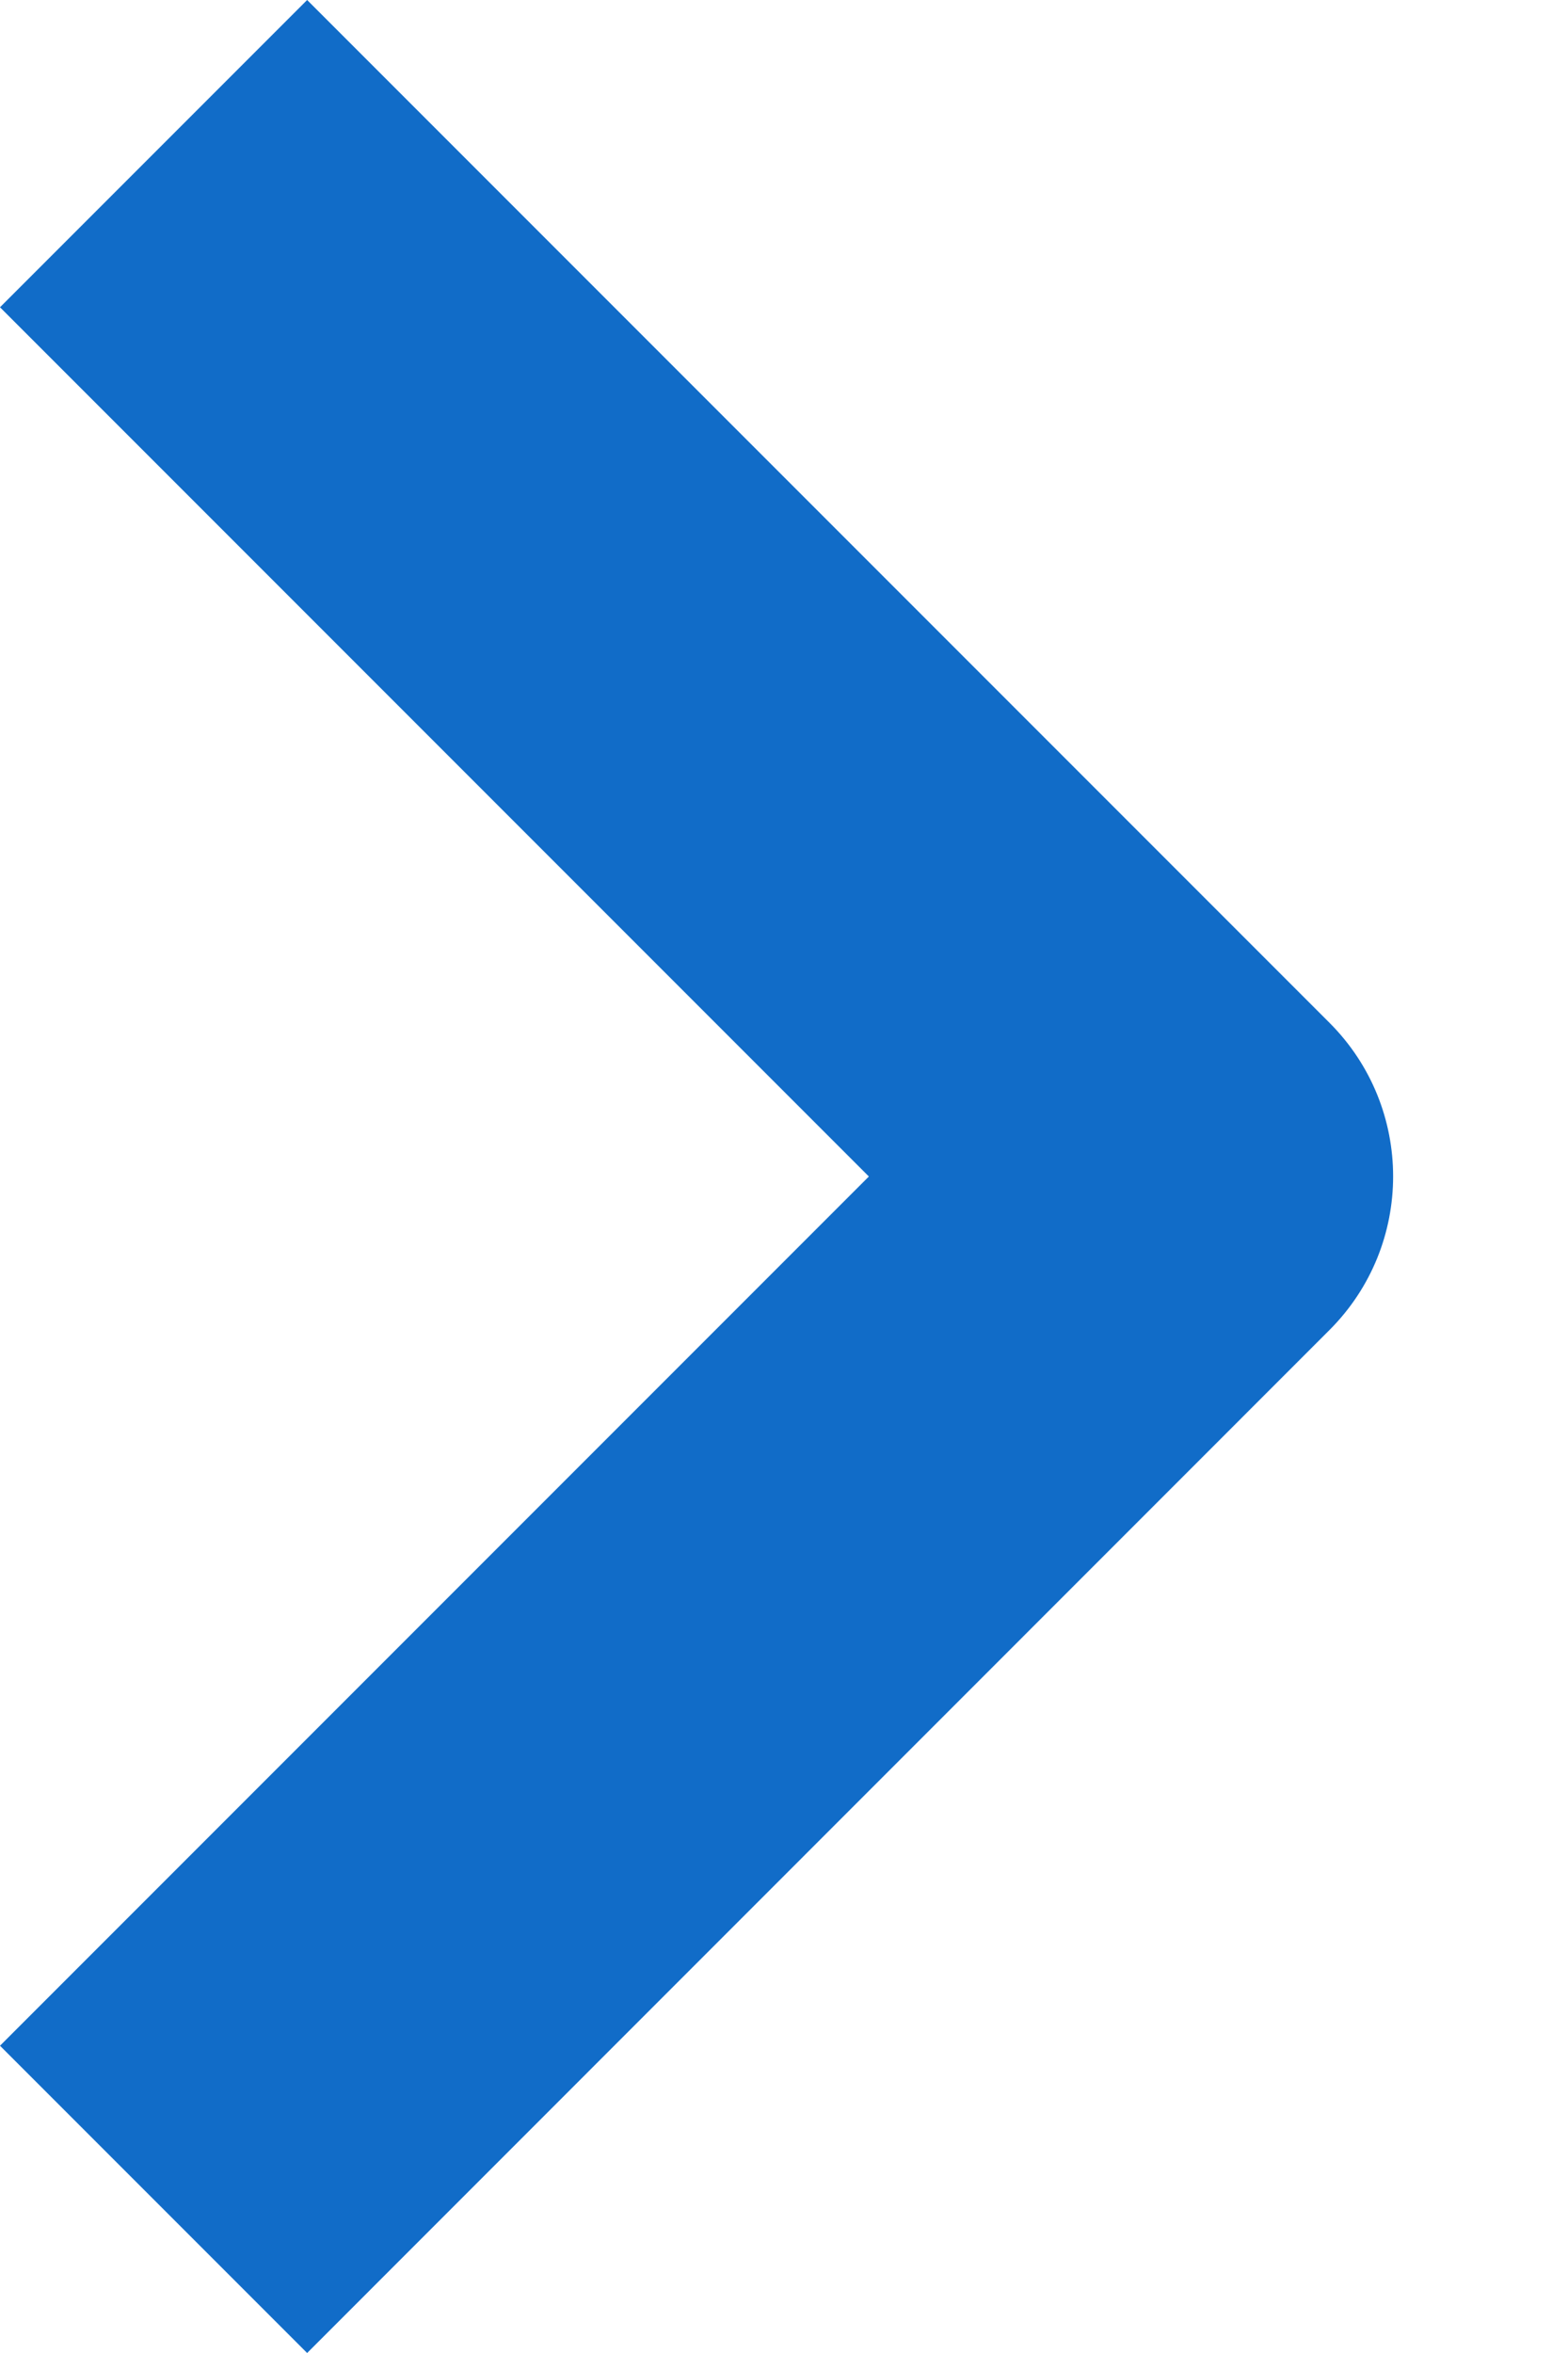 <svg xmlns="http://www.w3.org/2000/svg" width="8" height="12"><path d="M1.567 12L0 10.433 4.433 6 0 1.567 1.567 0l5.216 5.216c.433.433.433 1.134 0 1.567L1.567 12z" fill="#116cc8" fill-rule="evenodd"/></svg>